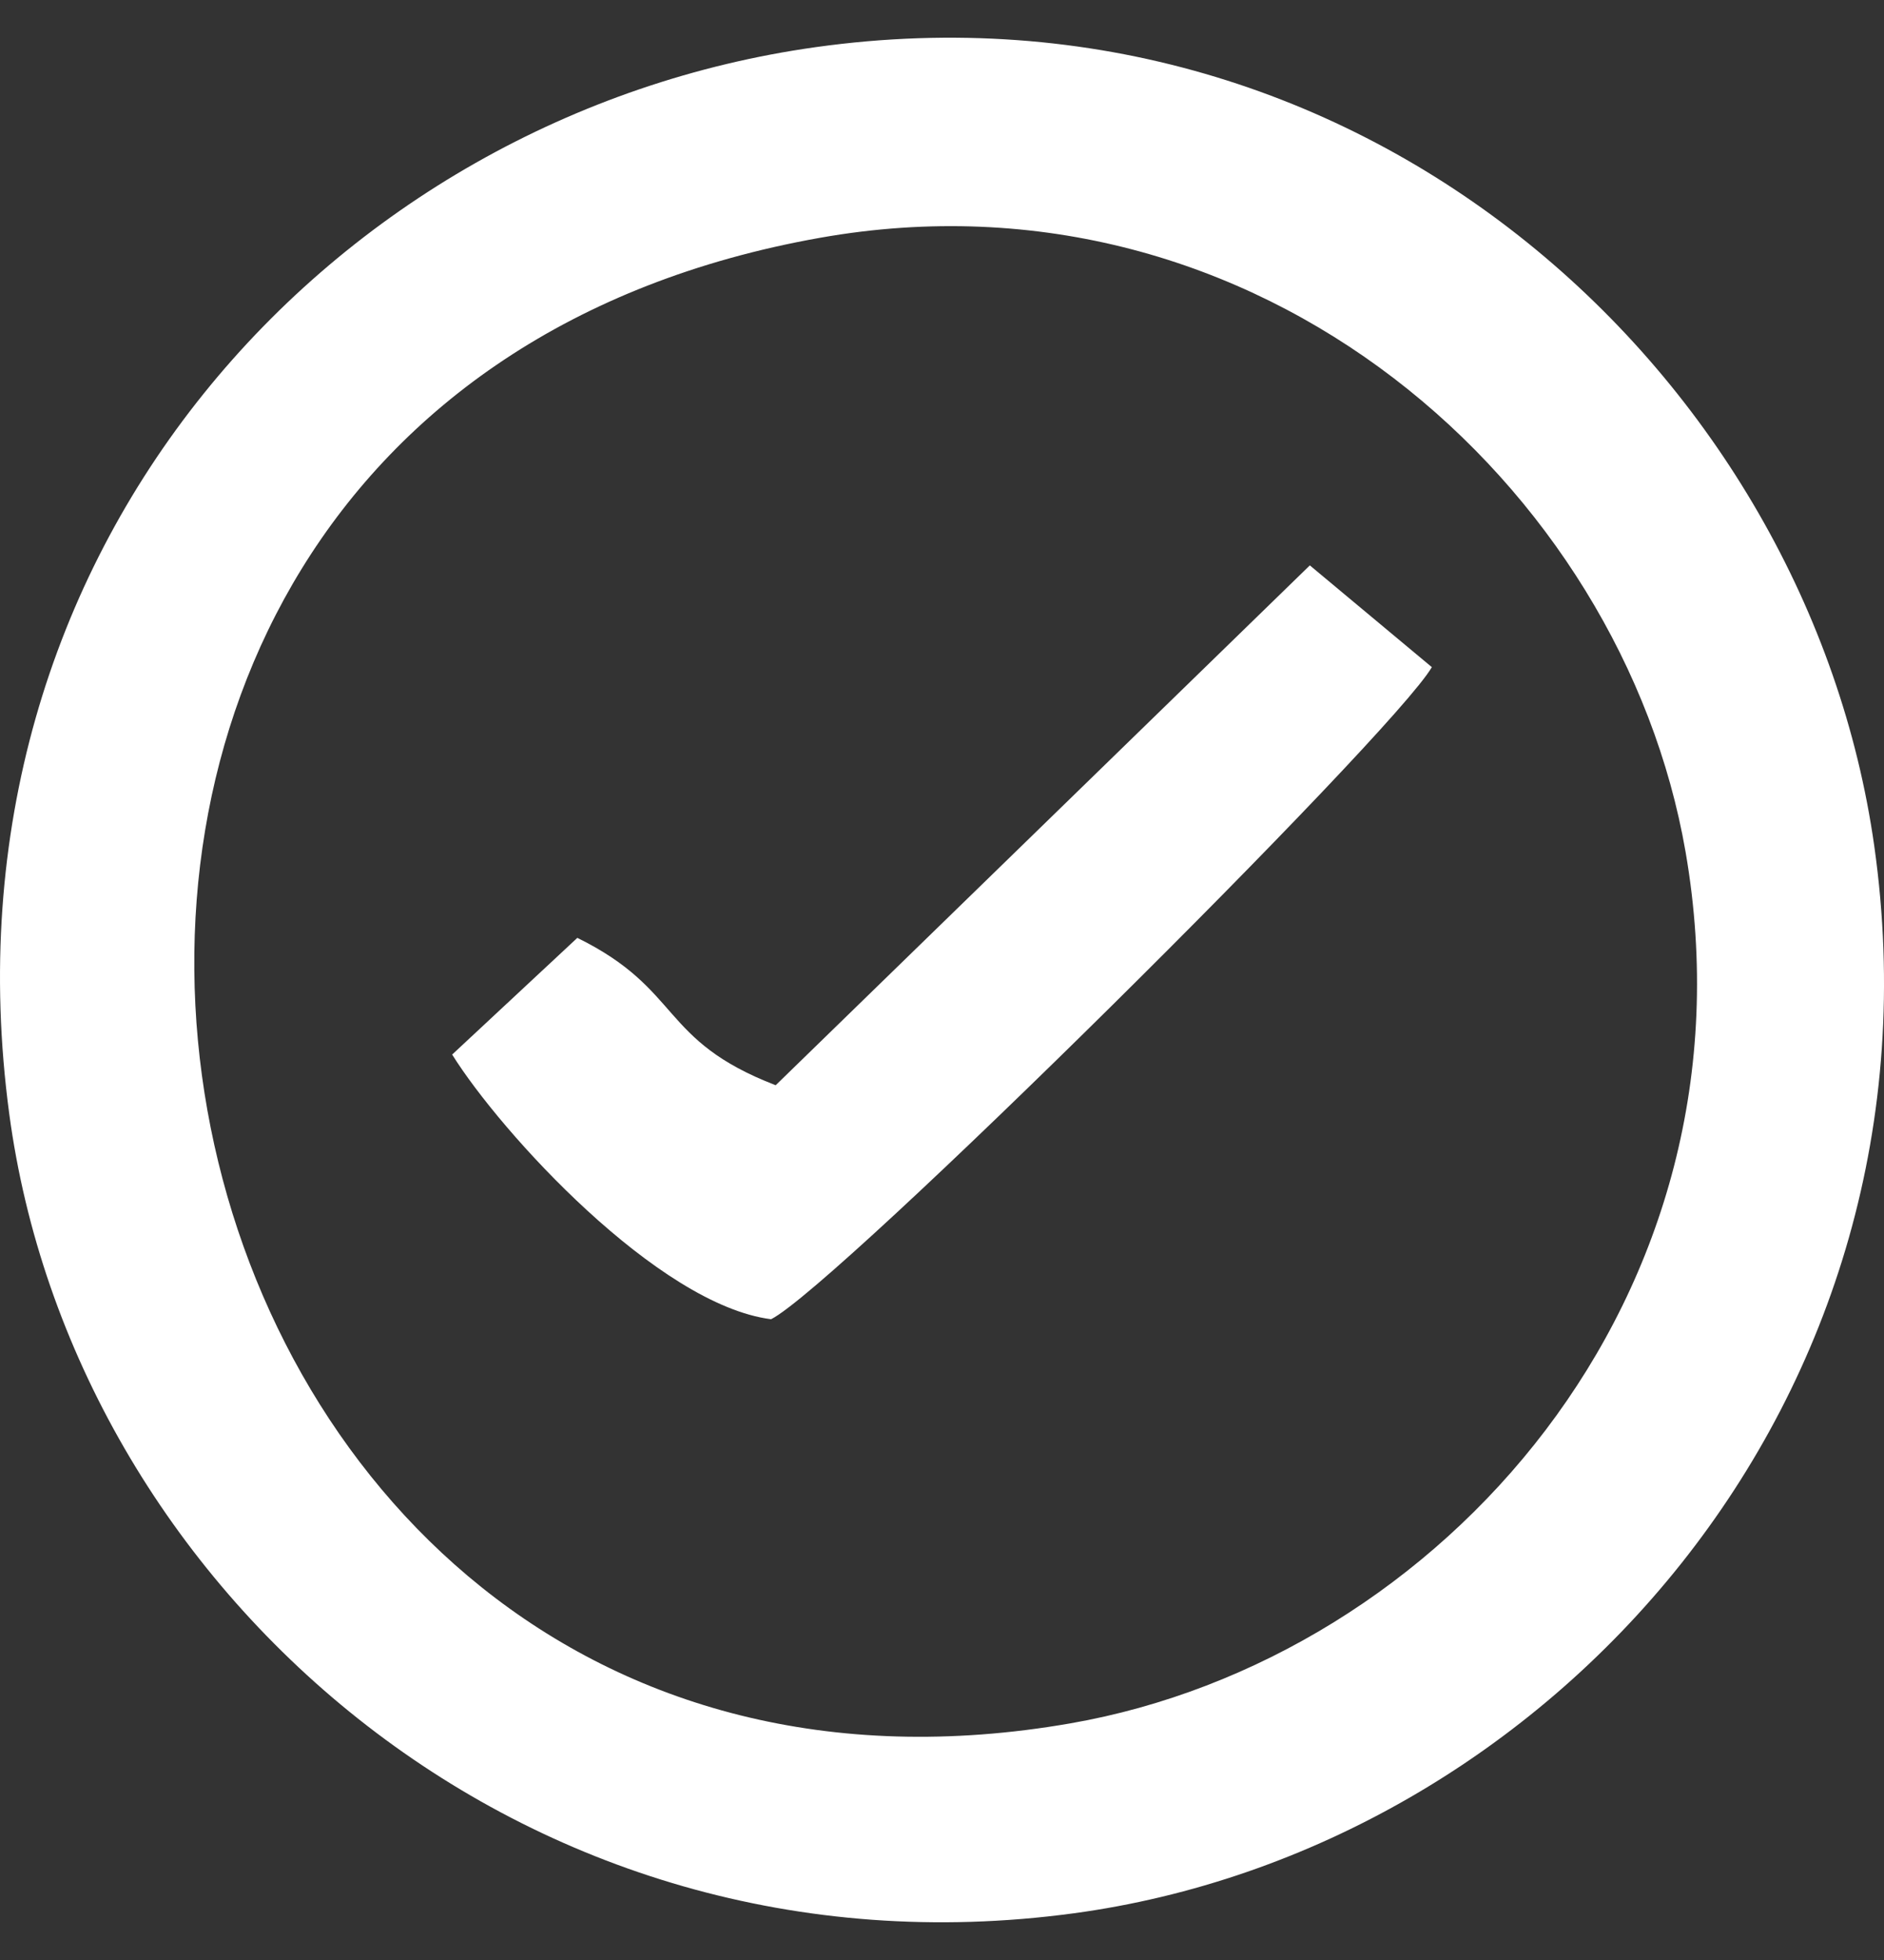 <?xml version="1.0" encoding="UTF-8"?> <svg xmlns="http://www.w3.org/2000/svg" width="25" height="26" viewBox="0 0 25 26" fill="none"><rect x="0" y="0" width="25" height="26" fill="#333333" stroke="none"/><path fill-rule="evenodd" clip-rule="evenodd" d="M10.827 0.625C4.424 1.52 -0.879 7.289 0.122 14.77C0.961 21.047 6.925 26.369 14.244 25.381C20.543 24.531 25.909 18.577 24.871 11.224C23.995 5.027 18.148 -0.399 10.827 0.625ZM10.878 3.155C-2.353 5.507 1.332 25.101 14.203 22.861C19.119 22.005 23.387 17.191 22.367 11.301C21.525 6.442 16.712 2.118 10.878 3.155Z" fill="white"></path><path fill-rule="evenodd" clip-rule="evenodd" d="M10.293 14.396C8.741 13.798 9.059 13.129 7.661 12.441L6 13.989C6.646 15.025 8.733 17.309 10.232 17.5C11.102 17.062 18.481 9.745 19 8.85L17.381 7.5L10.293 14.396Z" fill="white"></path></svg> 